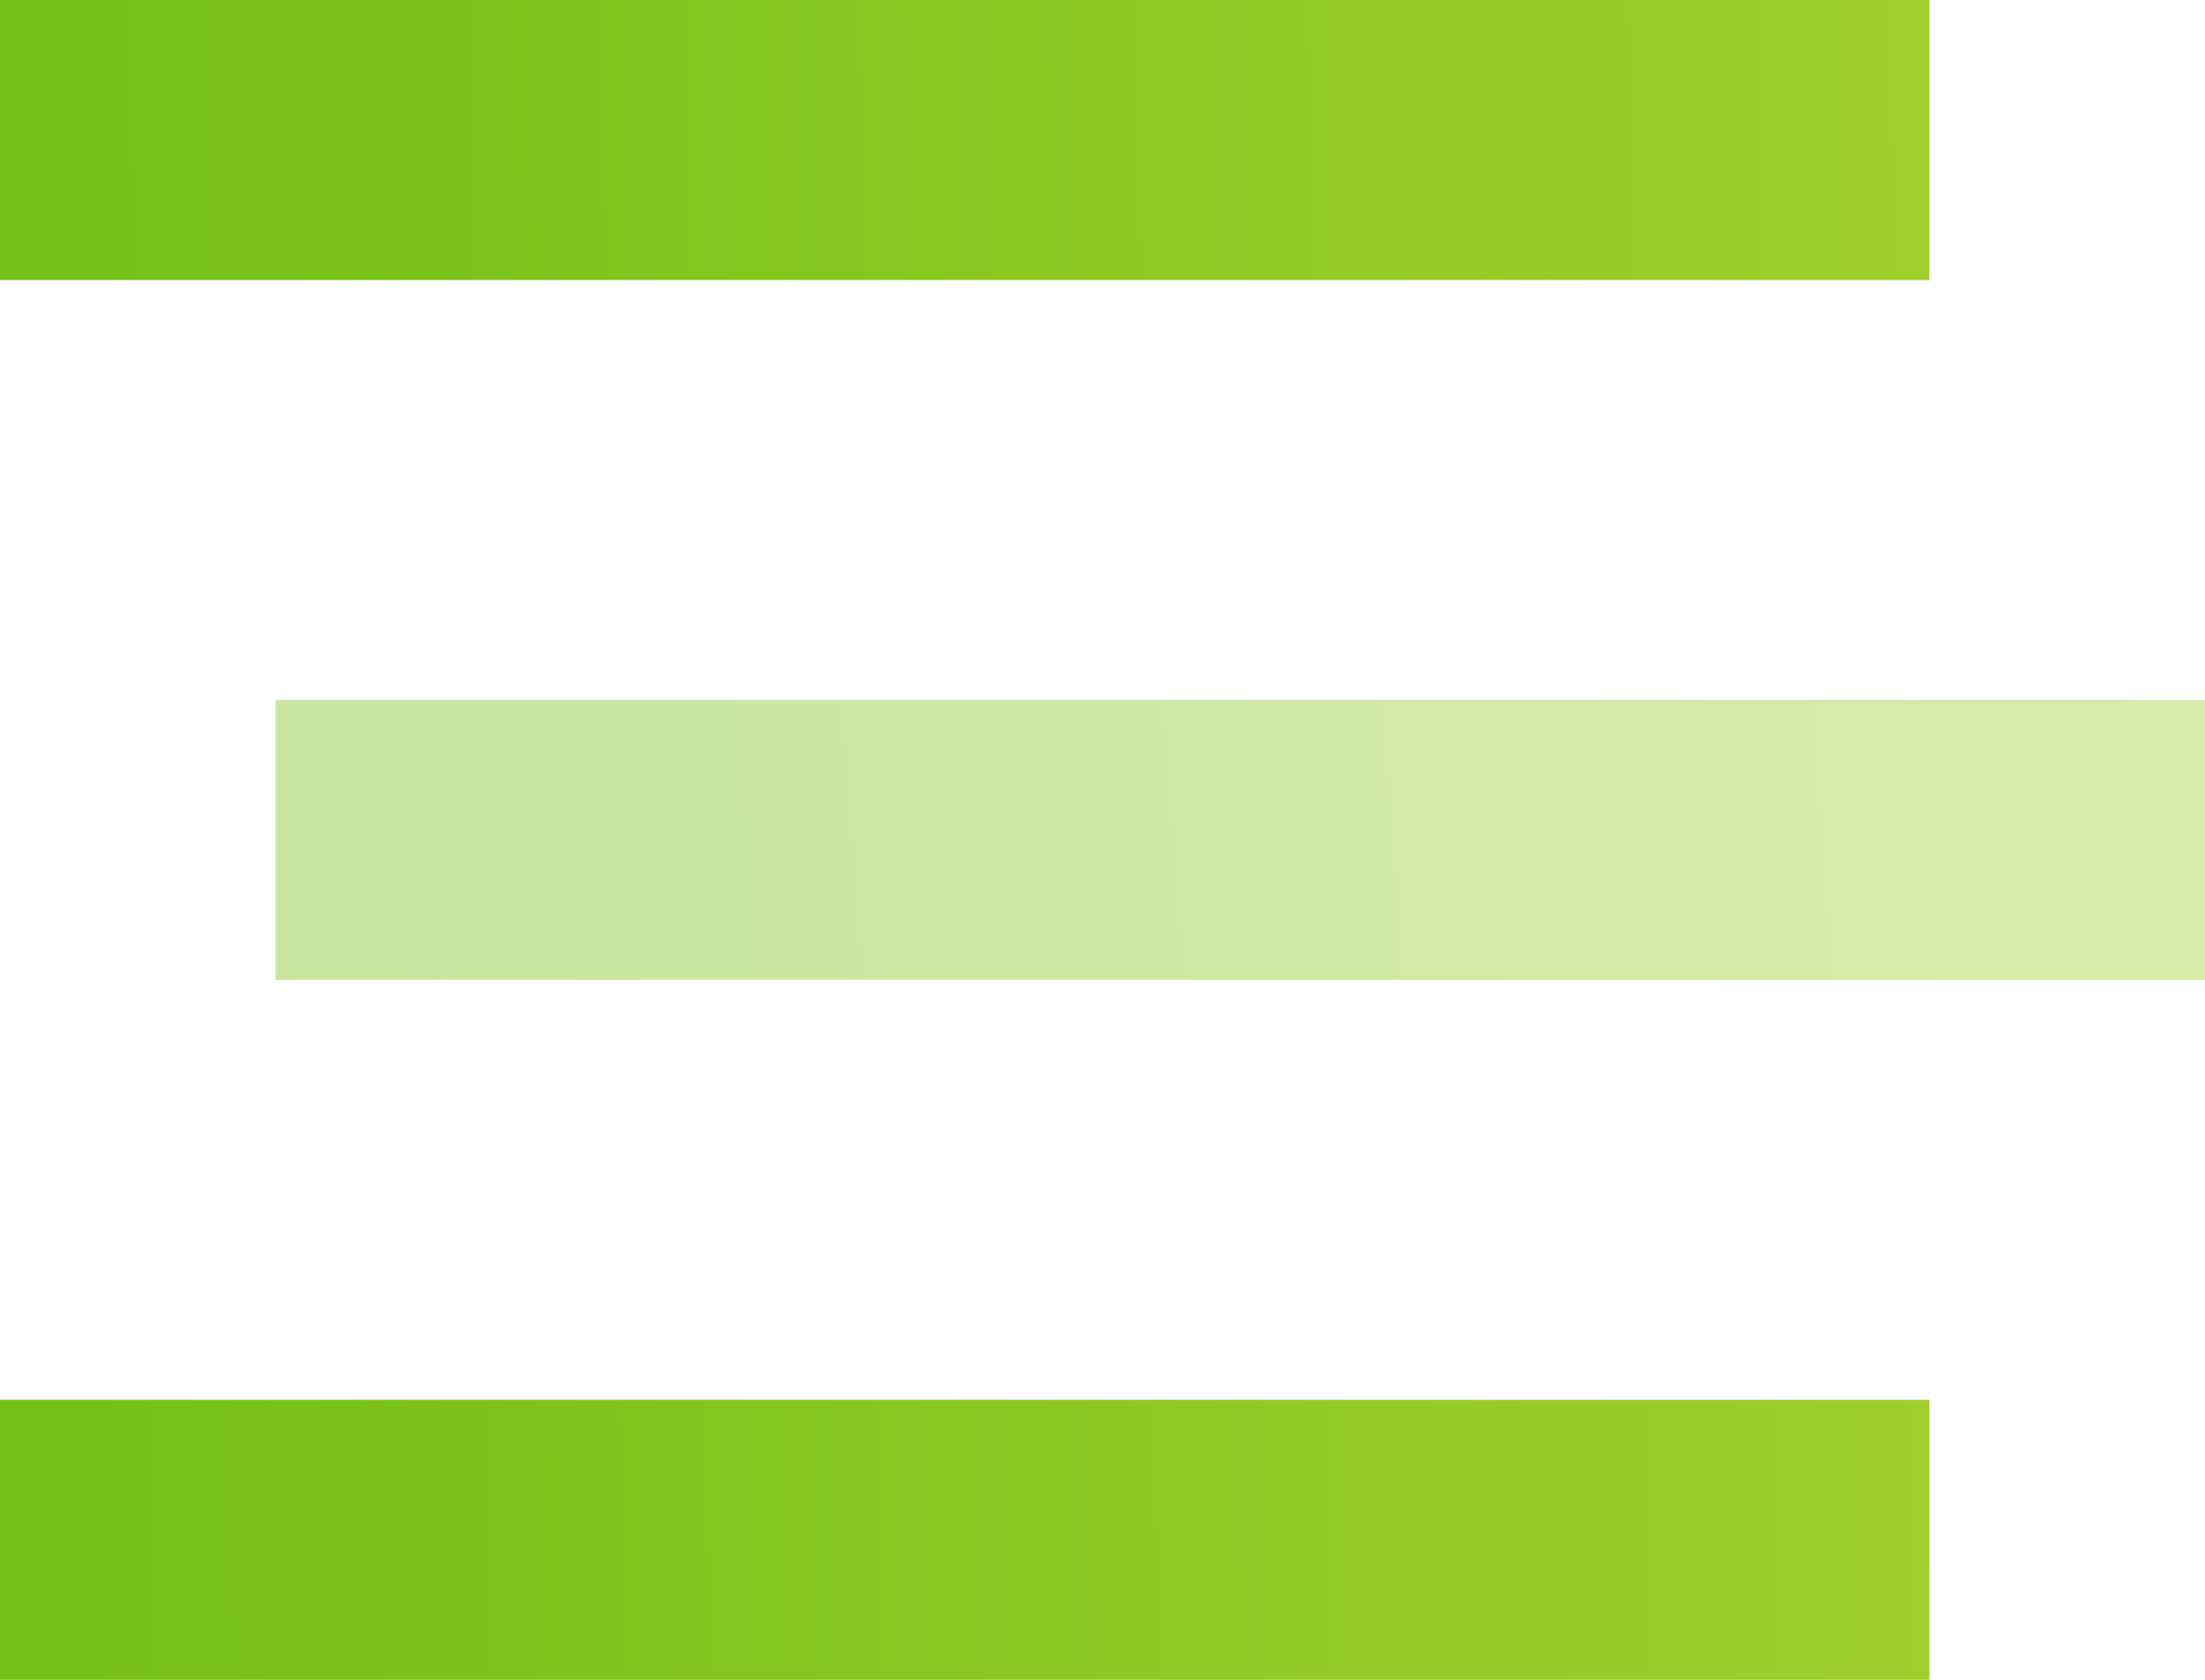 <svg width="21" height="16" viewBox="0 0 21 16" fill="none" xmlns="http://www.w3.org/2000/svg">
<path opacity="0.4" d="M2.625 6.666V9.333H21V6.666H2.625Z" fill="url(#paint0_linear_13639_15818)"/>
<path d="M18.375 0H0V2.667H18.375V0ZM18.375 13.333H0V16H18.375V13.333Z" fill="url(#paint1_linear_13639_15818)"/>
<defs>
<linearGradient id="paint0_linear_13639_15818" x1="3.46" y1="9.333" x2="33.536" y2="6.982" gradientUnits="userSpaceOnUse">
<stop stop-color="#75C017"/>
<stop offset="0" stop-color="#75C017"/>
<stop offset="0.188" stop-color="#83C51E"/>
<stop offset="1" stop-color="#BFD93C"/>
<stop offset="1" stop-color="#BFD93C"/>
</linearGradient>
<linearGradient id="paint1_linear_13639_15818" x1="0.835" y1="16" x2="31.09" y2="15.606" gradientUnits="userSpaceOnUse">
<stop stop-color="#75C017"/>
<stop offset="0" stop-color="#75C017"/>
<stop offset="0.188" stop-color="#83C51E"/>
<stop offset="1" stop-color="#BFD93C"/>
<stop offset="1" stop-color="#BFD93C"/>
</linearGradient>
</defs>
</svg>
